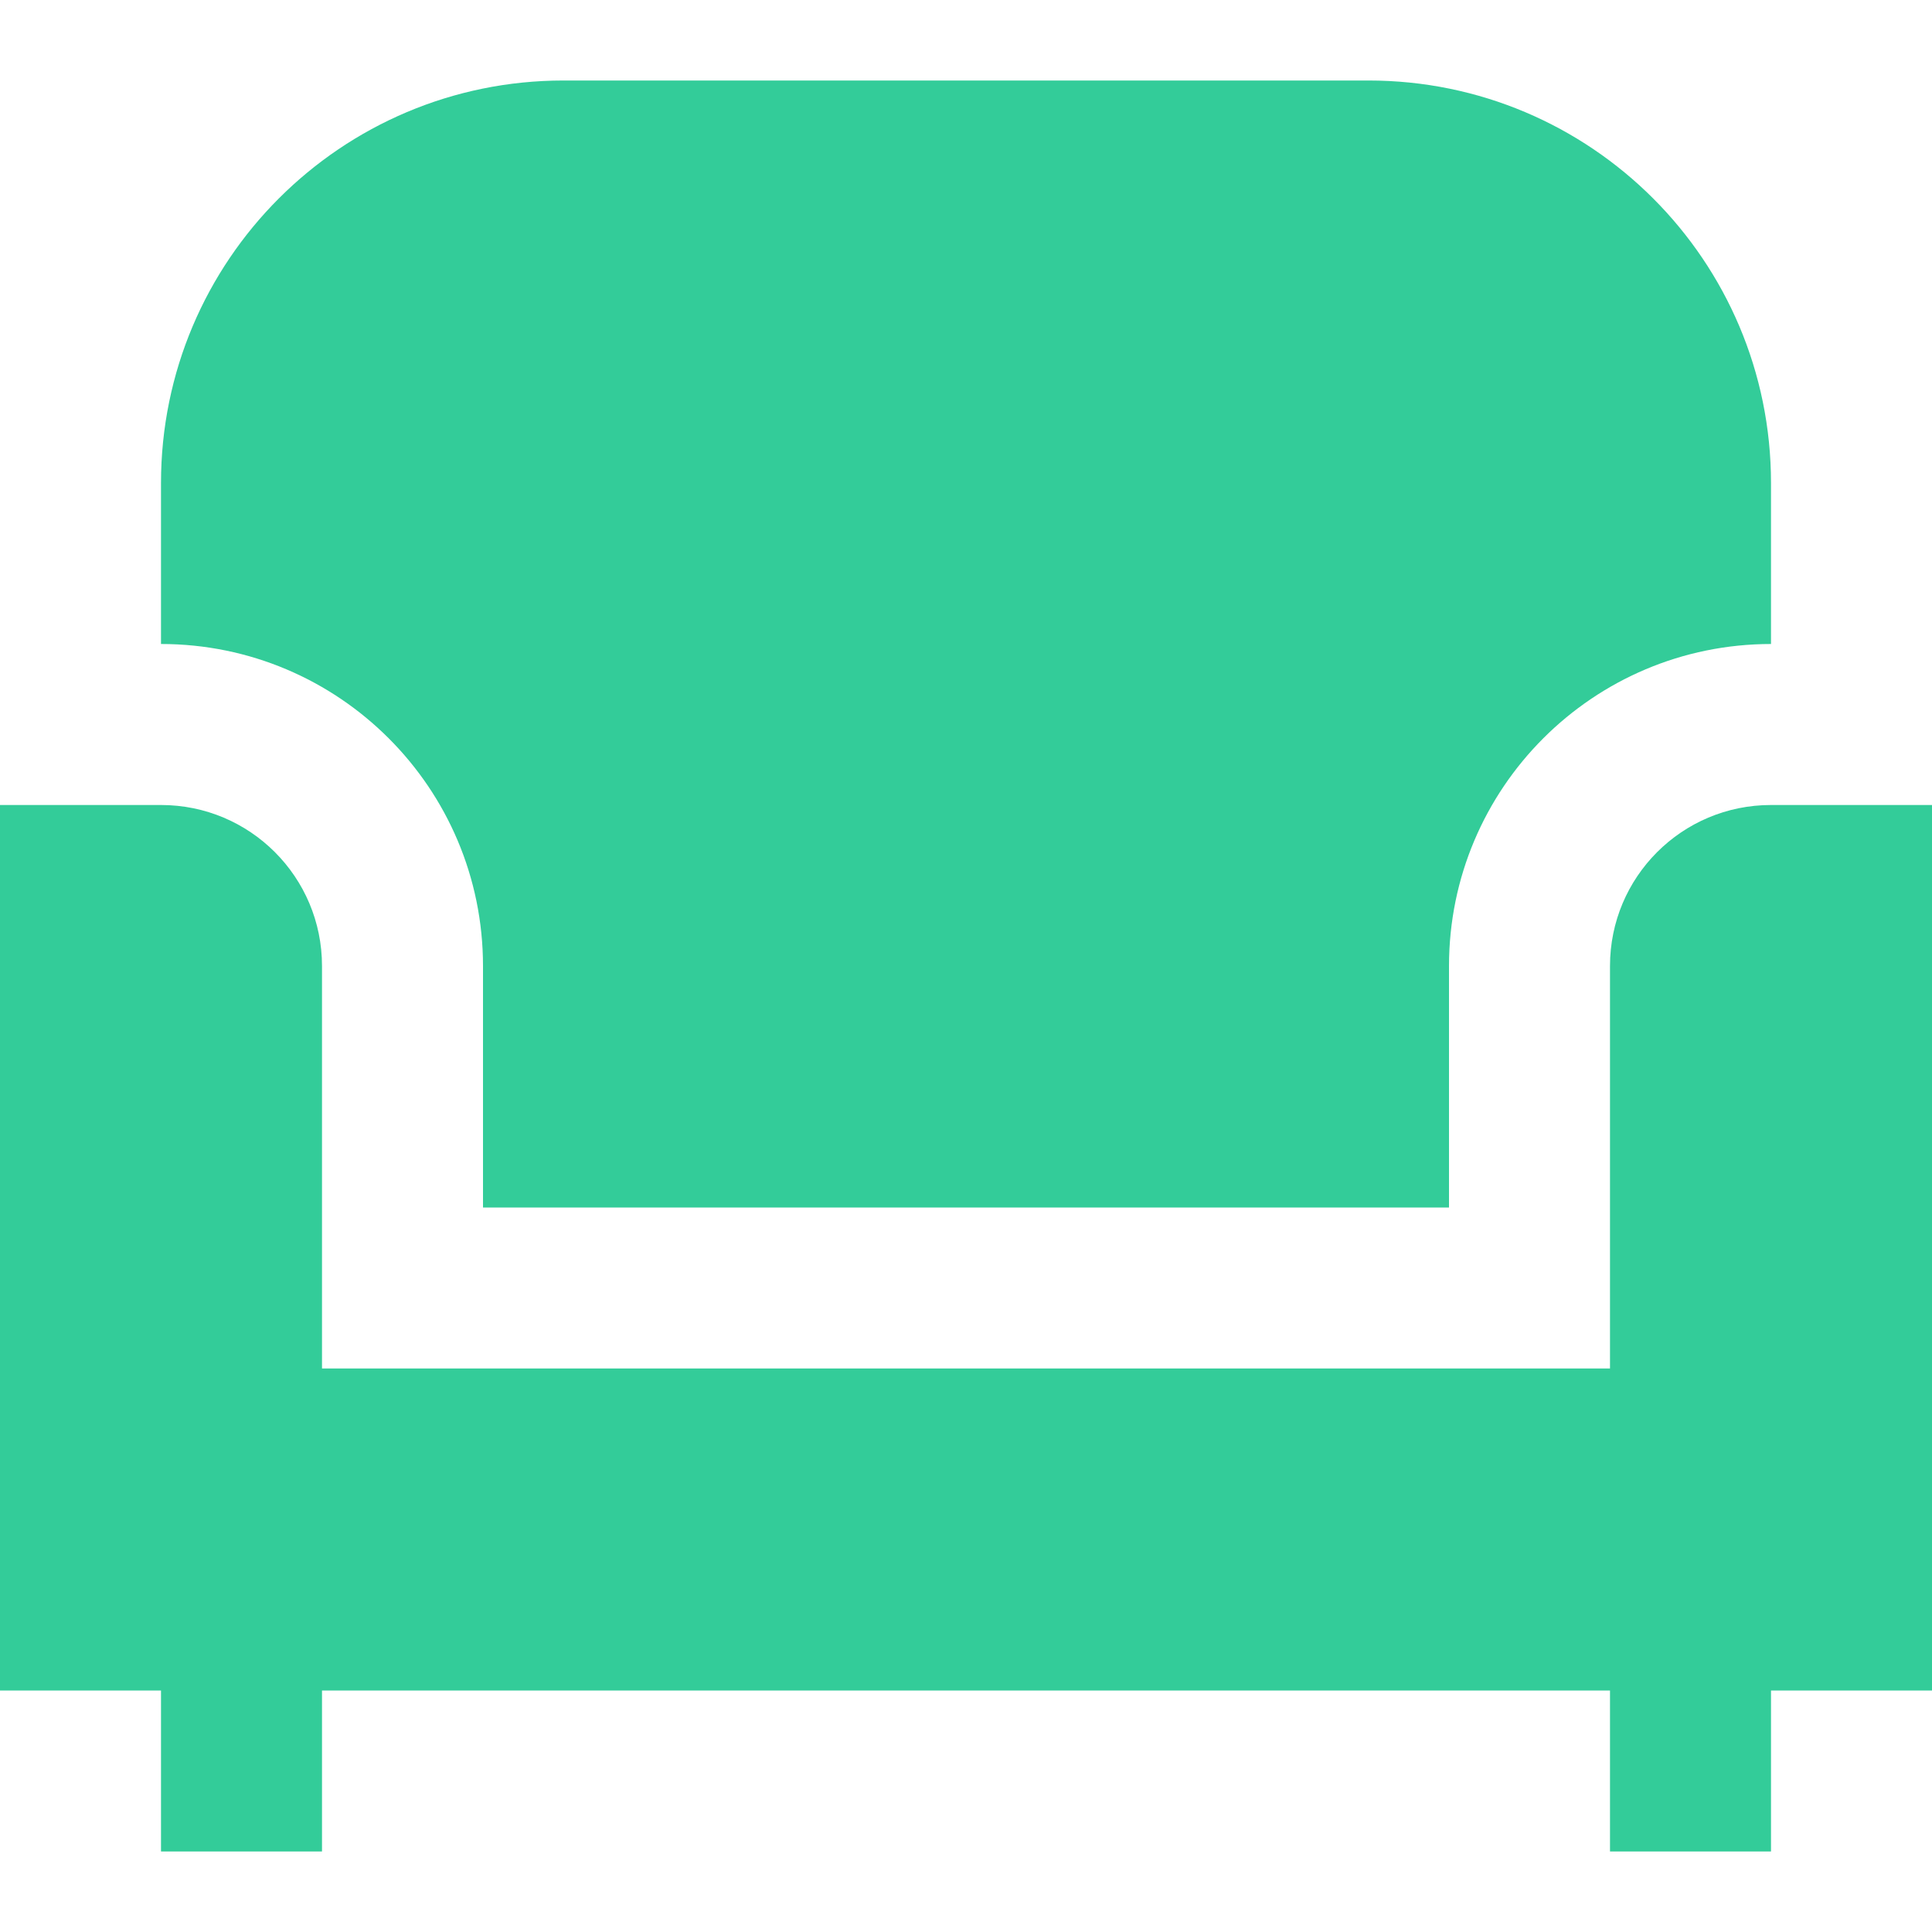 <svg width="15" height="15" viewBox="0 0 15 15" fill="none" xmlns="http://www.w3.org/2000/svg">
<g clip-path="url(#clip0_49_1799)">
<path d="M1.25 5V3.75C1.25 2.024 2.649 0.625 4.375 0.625H10.625C12.351 0.625 13.75 2.024 13.75 3.75V5C12.369 5 11.25 6.119 11.25 7.5V9.375H3.75V7.5C3.75 6.119 2.631 5 1.25 5ZM15 6.25H13.75C13.059 6.25 12.5 6.809 12.5 7.5V10.625H2.5V7.5C2.5 6.809 1.941 6.25 1.25 6.25H0V13.125H1.25V14.375H2.5V13.125H12.5V14.375H13.75V13.125H15V6.25Z" fill="#33CC99"/>
</g>
<defs>
<clipPath id="clip0_49_1799">
<rect width="15" height="15" fill="white"/>
</clipPath>
</defs>
</svg>
